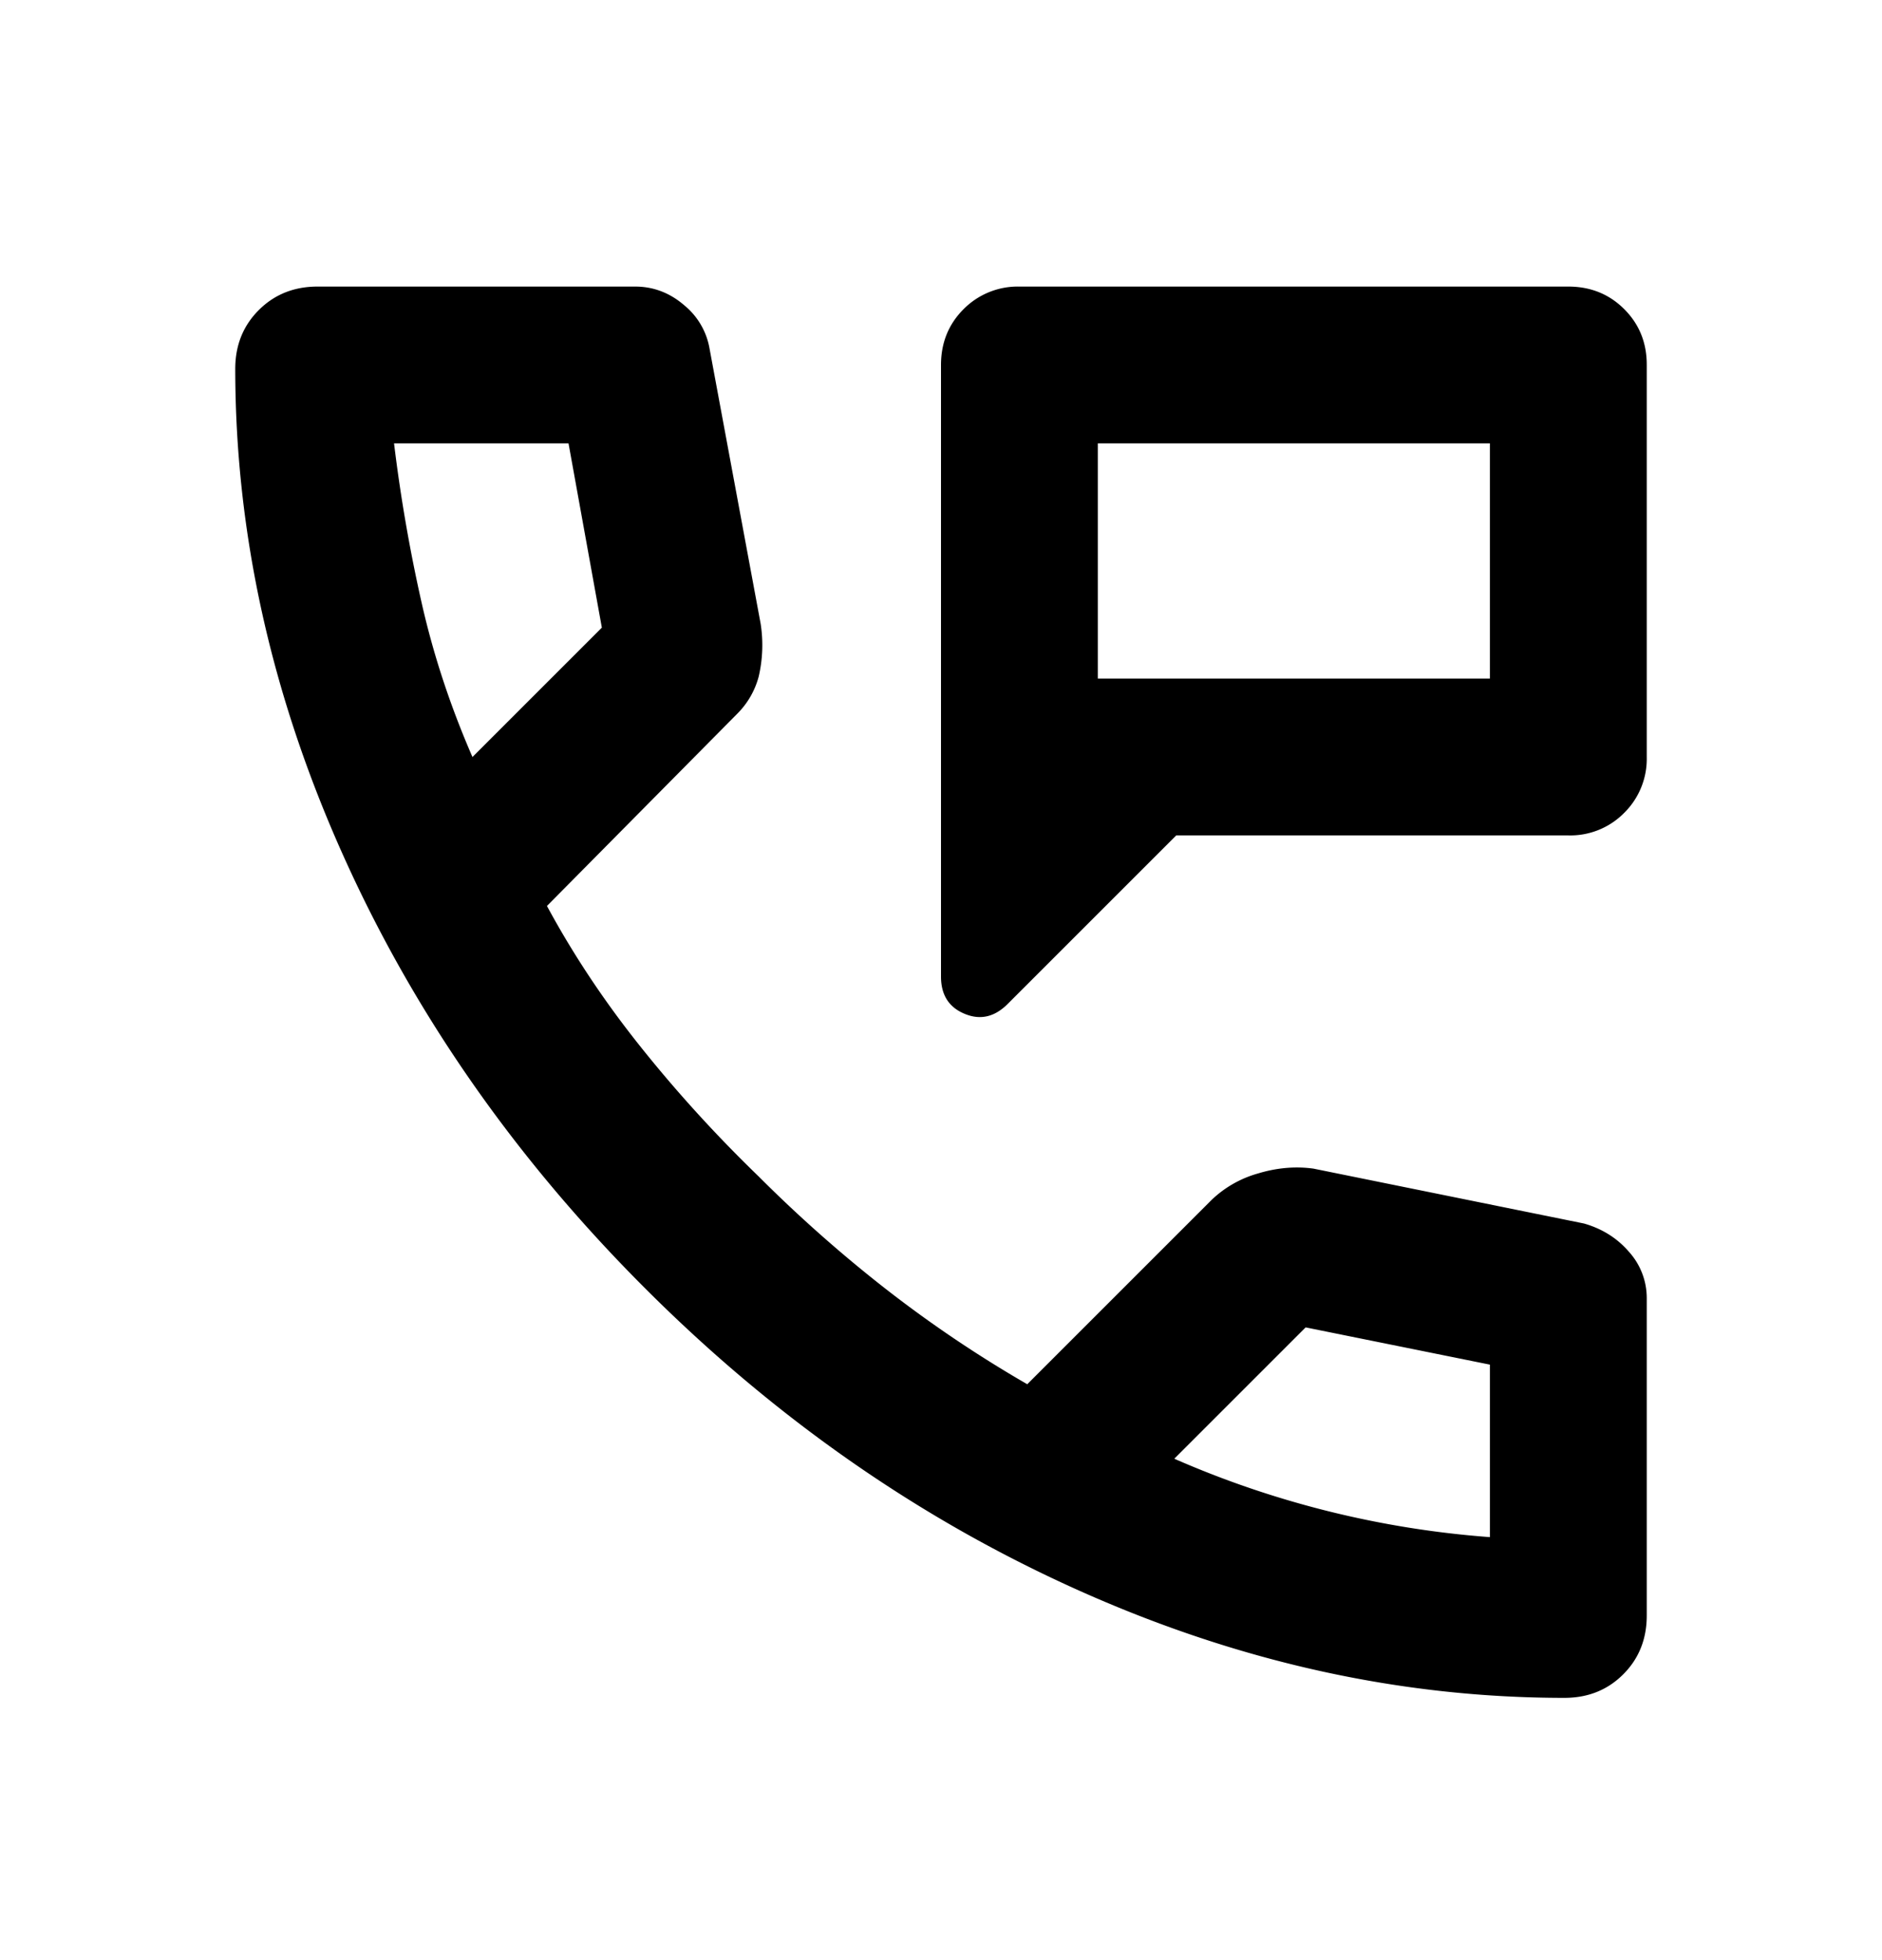 <svg xmlns="http://www.w3.org/2000/svg" width="24" height="25" fill="none" viewBox="0 0 24 25">
  <path fill="#000" d="M12 12.455v-7.8c0-.283.096-.52.288-.712A.972.972 0 0 1 13 3.655h7c.283 0 .521.096.713.288.192.192.288.43.287.712v5a.968.968 0 0 1-.288.713.964.964 0 0 1-.712.287h-5l-2.15 2.15c-.167.167-.35.209-.55.125-.2-.083-.3-.241-.3-.475Zm2-3.8h5v-3h-5v3Zm5.95 13c-2.083 0-4.142-.454-6.175-1.362-2.033-.908-3.883-2.195-5.55-3.863-1.667-1.667-2.954-3.517-3.862-5.55C3.455 8.848 3.001 6.79 3 4.705c0-.3.1-.55.3-.75.2-.2.45-.3.75-.3H8.1c.233 0 .442.08.625.238a.915.915 0 0 1 .325.562l.65 3.5a1.77 1.77 0 0 1-.025.675 1.05 1.05 0 0 1-.275.475l-2.425 2.45c.333.617.729 1.213 1.187 1.787.458.575.962 1.13 1.513 1.663a17.65 17.65 0 0 0 1.625 1.438 15.73 15.73 0 0 0 1.8 1.212l2.35-2.35a1.4 1.4 0 0 1 .588-.337c.242-.074.48-.095.712-.063l3.45.7c.233.067.425.188.575.363a.88.88 0 0 1 .225.587v4.05c0 .3-.1.55-.3.75-.2.2-.45.3-.75.3Zm-13.925-12 1.65-1.65-.425-2.35H5.025c.083.684.2 1.359.35 2.025.15.667.367 1.325.65 1.975Zm8.95 8.95a12.29 12.29 0 0 0 4.025 1v-2.2l-2.35-.475-1.675 1.675Z"/>
</svg>
